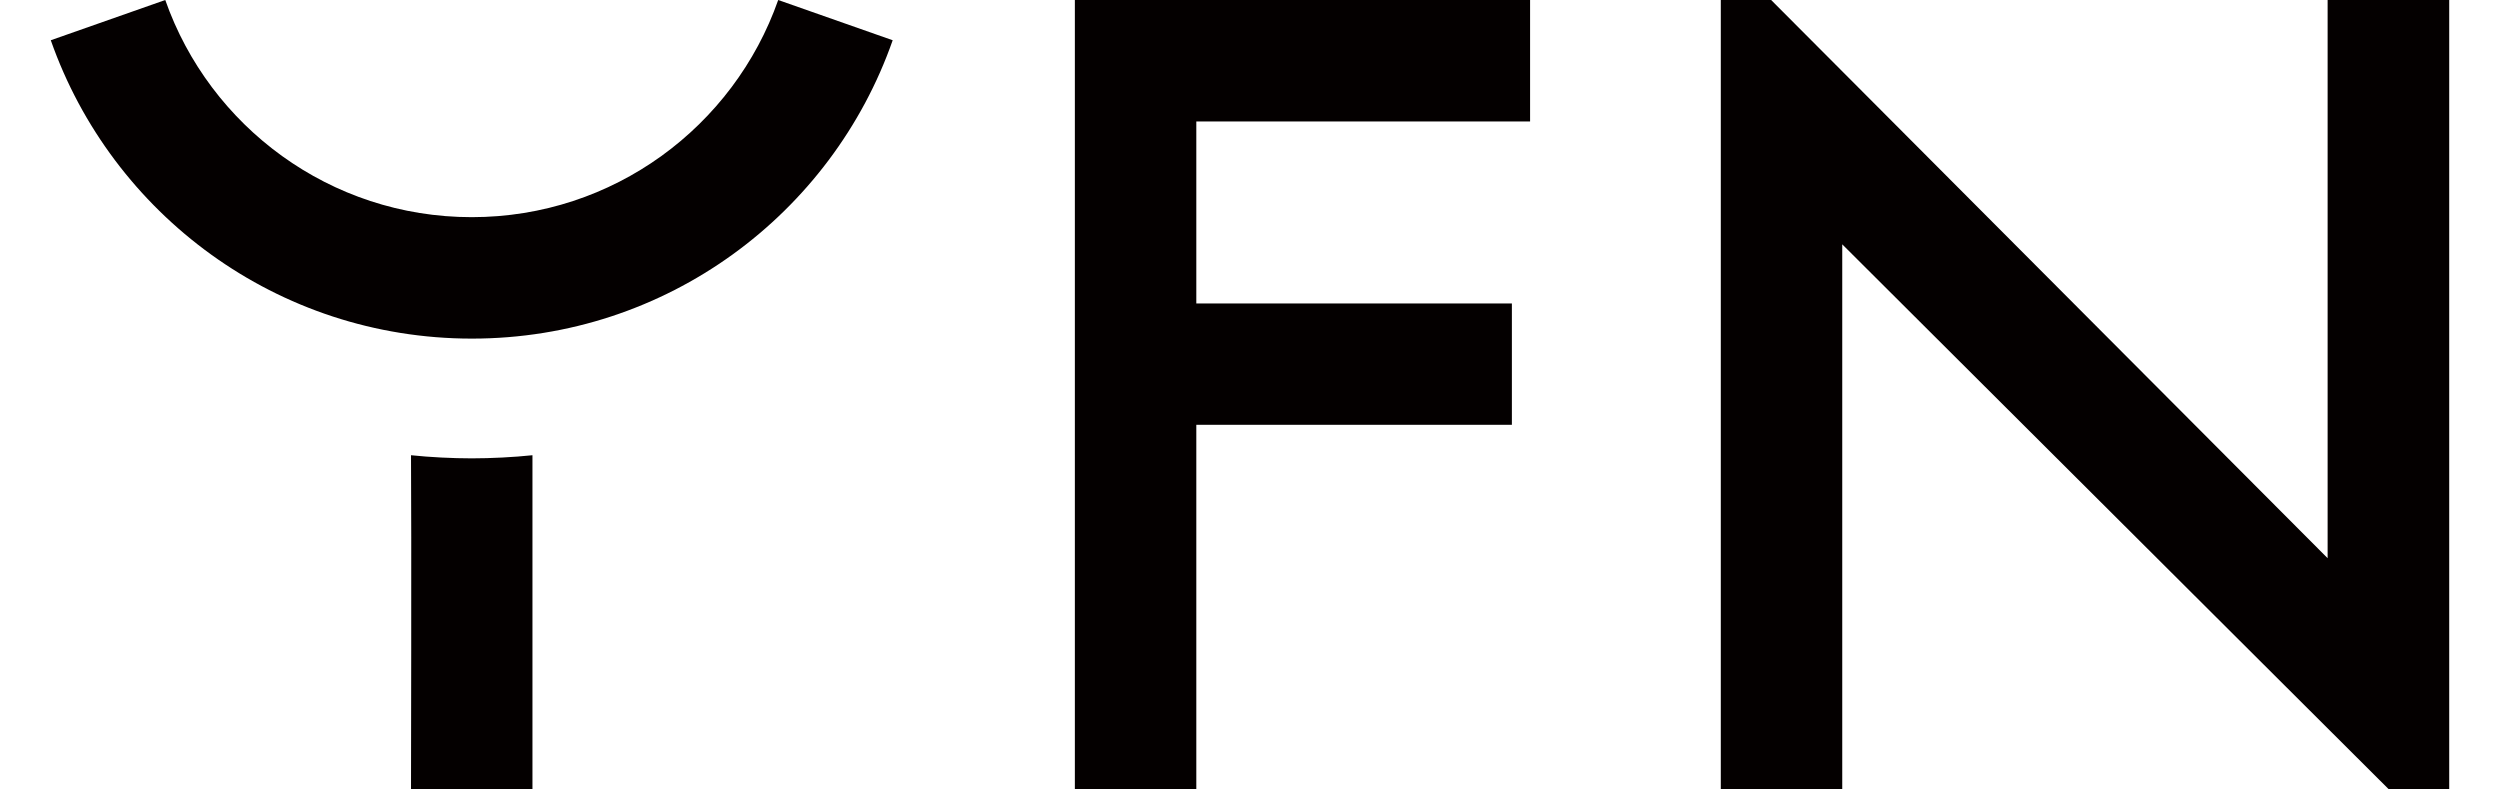 <svg height="789" viewBox="116.8 59.6 1686.5 554.8" width="2500" xmlns="http://www.w3.org/2000/svg"><path d="m1717.8 59.6v392.5l-391.3-392.5h-35.4v554.8h85.4v-383l384.1 383h42.7v-554.8zm-1305 322.3c-13.6 0-29.4-.8-42.7-2.2.4 50.6 0 234.7 0 234.7h85.4v-234.7c-13.3 1.4-29.1 2.2-42.7 2.2zm0-169.6c-99.6 0-184.3-63.8-215.5-152.7l-80.5 28.3c42.9 122.2 159.2 209.8 296.1 209.8s253.1-87.6 295.9-209.8l-80.5-28.3c-31.2 88.9-115.9 152.7-215.5 152.7zm424.1 402.1h85.4v-256.1h221.9v-85.3h-221.9v-128h234.7v-85.4h-320.1z" fill="#040000"/></svg>
